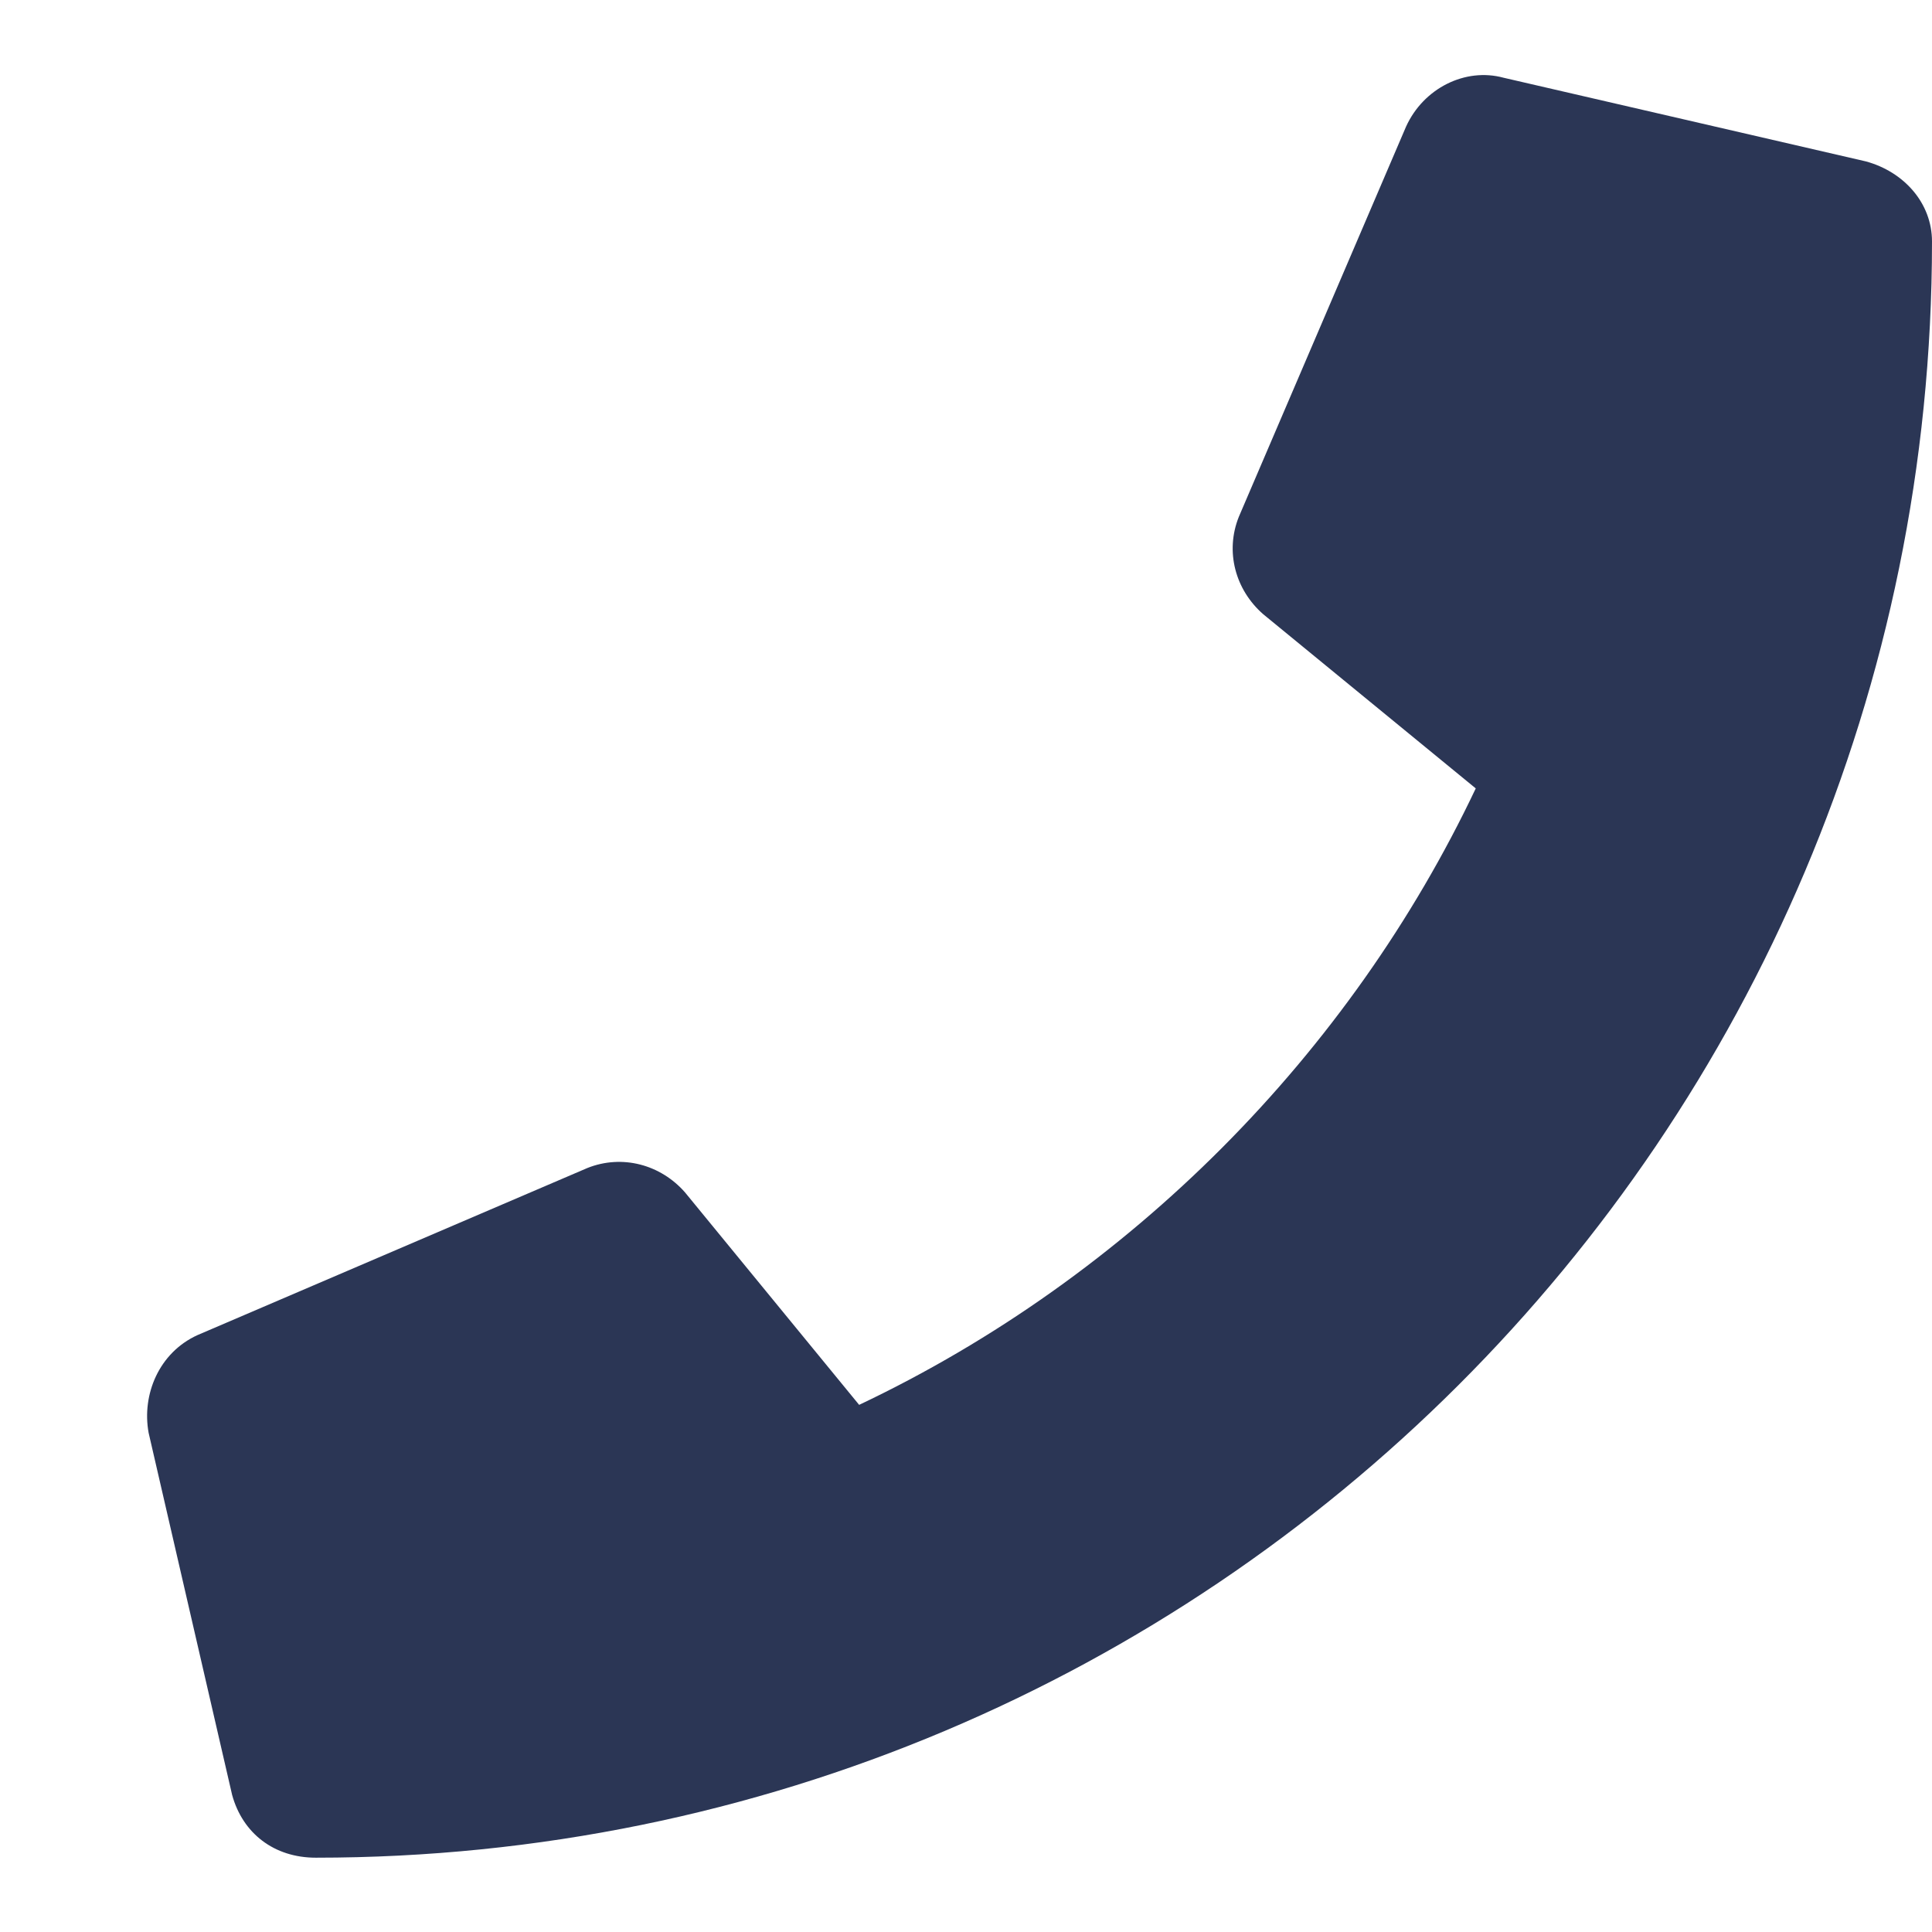 <svg width="13" height="13" viewBox="0 0 13 13" fill="none" xmlns="http://www.w3.org/2000/svg">
<path d="M12.555 1.086L10.117 0.523C9.859 0.453 9.578 0.594 9.461 0.852L8.336 3.477C8.242 3.711 8.312 3.969 8.5 4.133L9.93 5.305C9.086 7.086 7.609 8.586 5.781 9.453L4.609 8.023C4.445 7.836 4.187 7.766 3.953 7.859L1.328 8.984C1.07 9.102 0.953 9.383 1 9.641L1.562 12.078C1.633 12.336 1.844 12.5 2.125 12.5C8.125 12.5 13 7.648 13 1.625C13 1.367 12.812 1.156 12.555 1.086Z" fill="#2B3655"/>
</svg>
